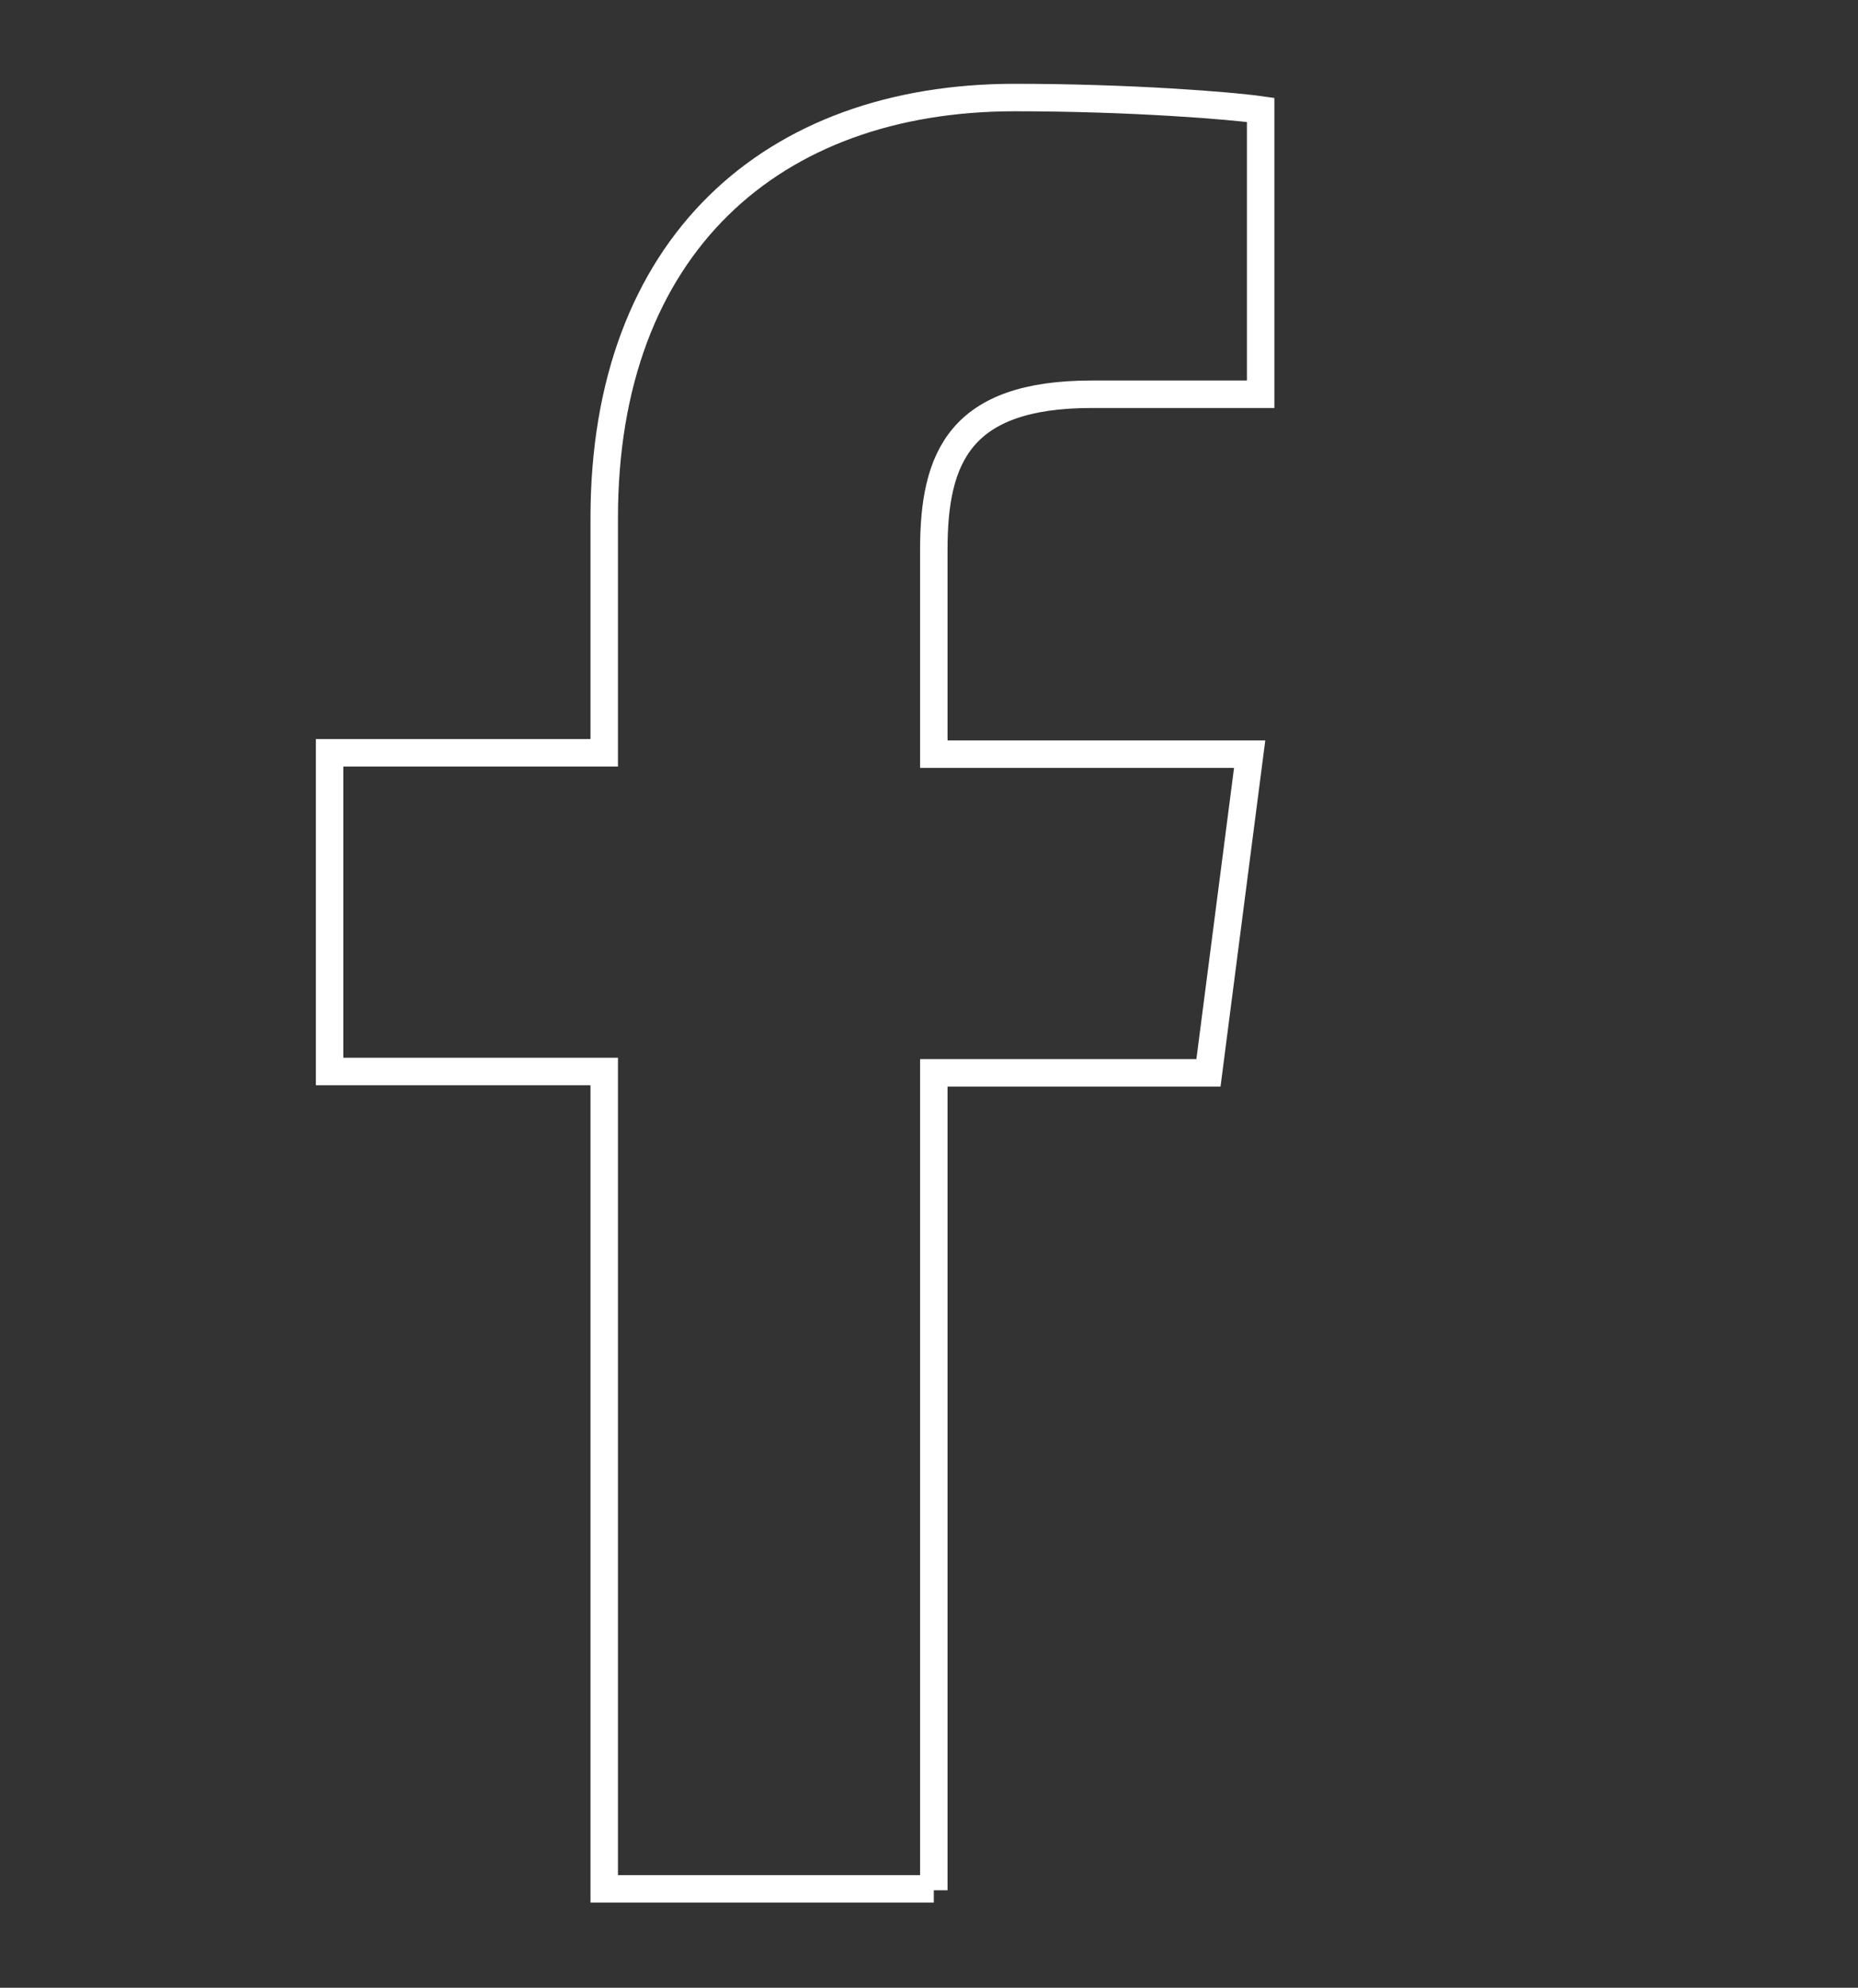 <?xml version="1.0" encoding="UTF-8"?> <!-- Generator: Adobe Illustrator 22.1.0, SVG Export Plug-In . SVG Version: 6.00 Build 0) --> <svg xmlns="http://www.w3.org/2000/svg" xmlns:xlink="http://www.w3.org/1999/xlink" id="Слой_1" x="0px" y="0px" viewBox="0 0 135.3 144.7" style="enable-background:new 0 0 135.3 144.7;" xml:space="preserve"><rect x="0" y="0" width="135.3" height="144.7" fill="#333333" stroke="none"/> <style type="text/css"> .st0{fill:none;stroke:#FFFFFF;stroke-width:2;stroke-miterlimit:10;} </style> <g> <path class="st0" d="M68,137.6V78.1h20l3-23.2H68V40c0-6.7,1.9-11.3,11.5-11.3l12.3,0V8c-2.1-0.3-9.4-0.9-17.9-0.9 C56.2,7.1,44,17.9,44,37.7v17.1H24v23.2h20v59.5H68z"></path> </g> </svg> 